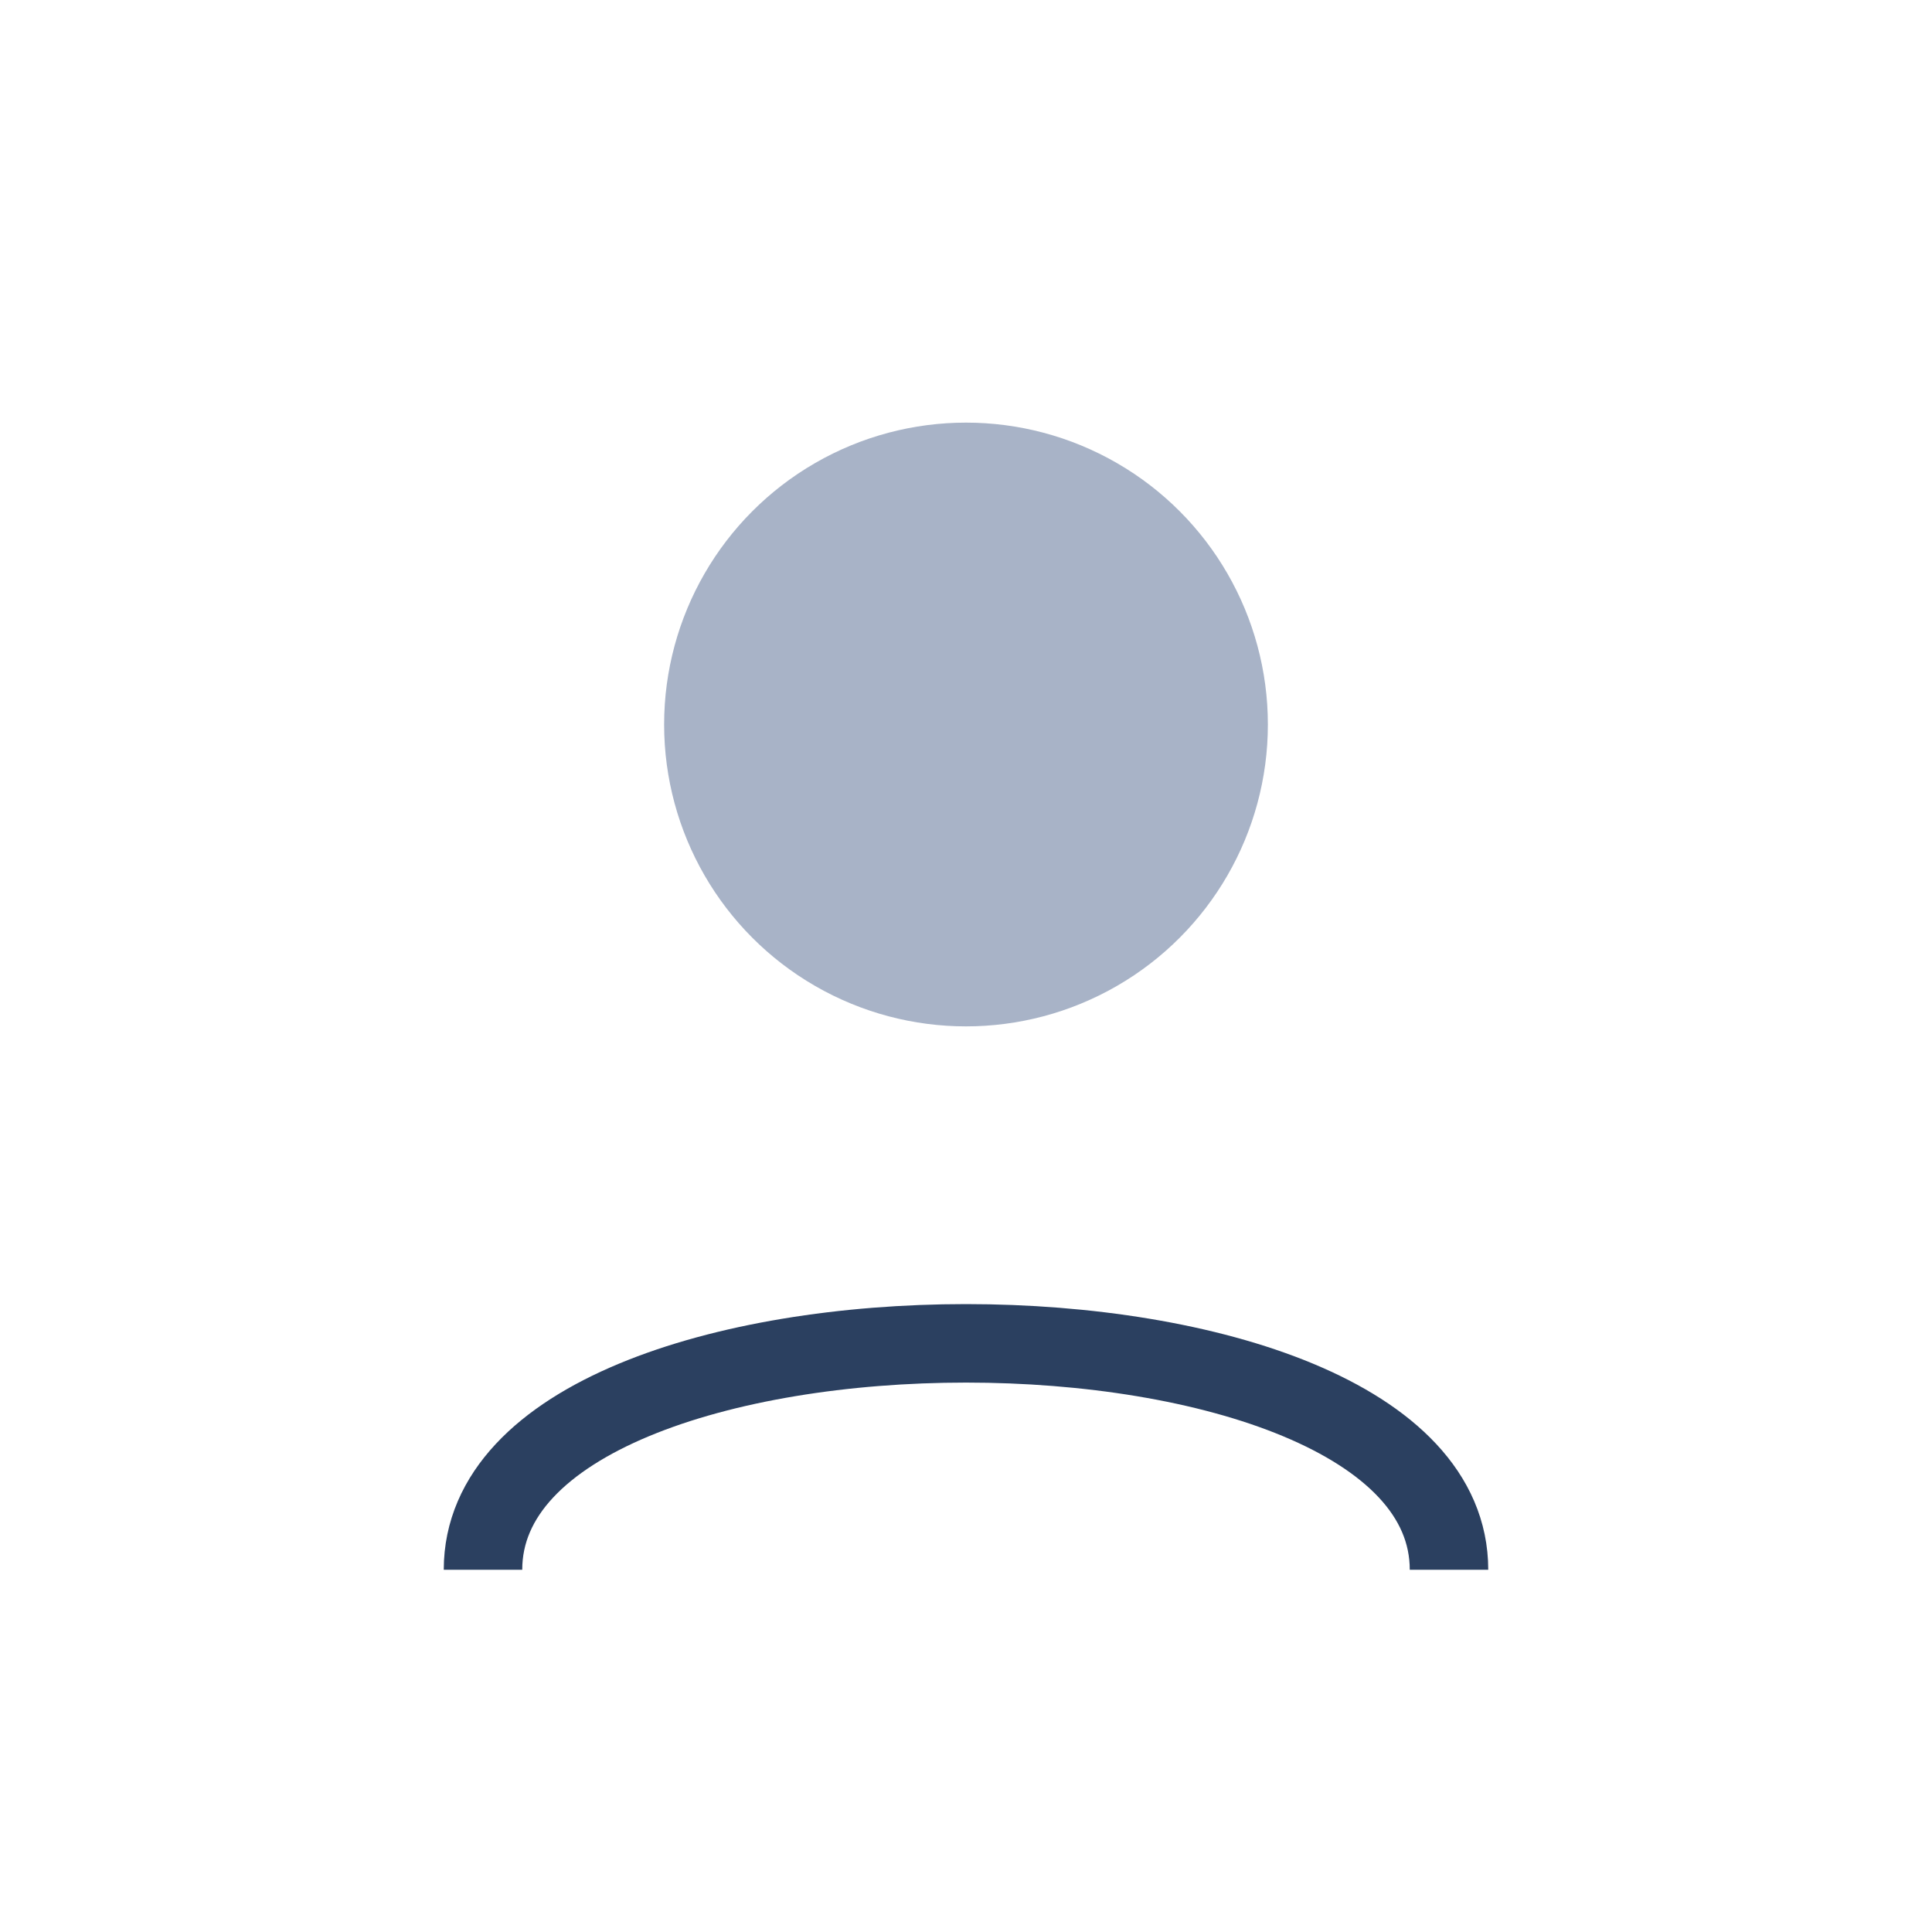 <?xml version="1.0" encoding="UTF-8"?>
<svg xmlns="http://www.w3.org/2000/svg" width="32" height="32" viewBox="0 0 32 32"><circle cx="16" cy="12" r="5" fill="#A8B3C7"/><path d="M8 26c0-5 16-5 16 0" stroke="#2B4060" stroke-width="1.3" fill="none"/></svg>